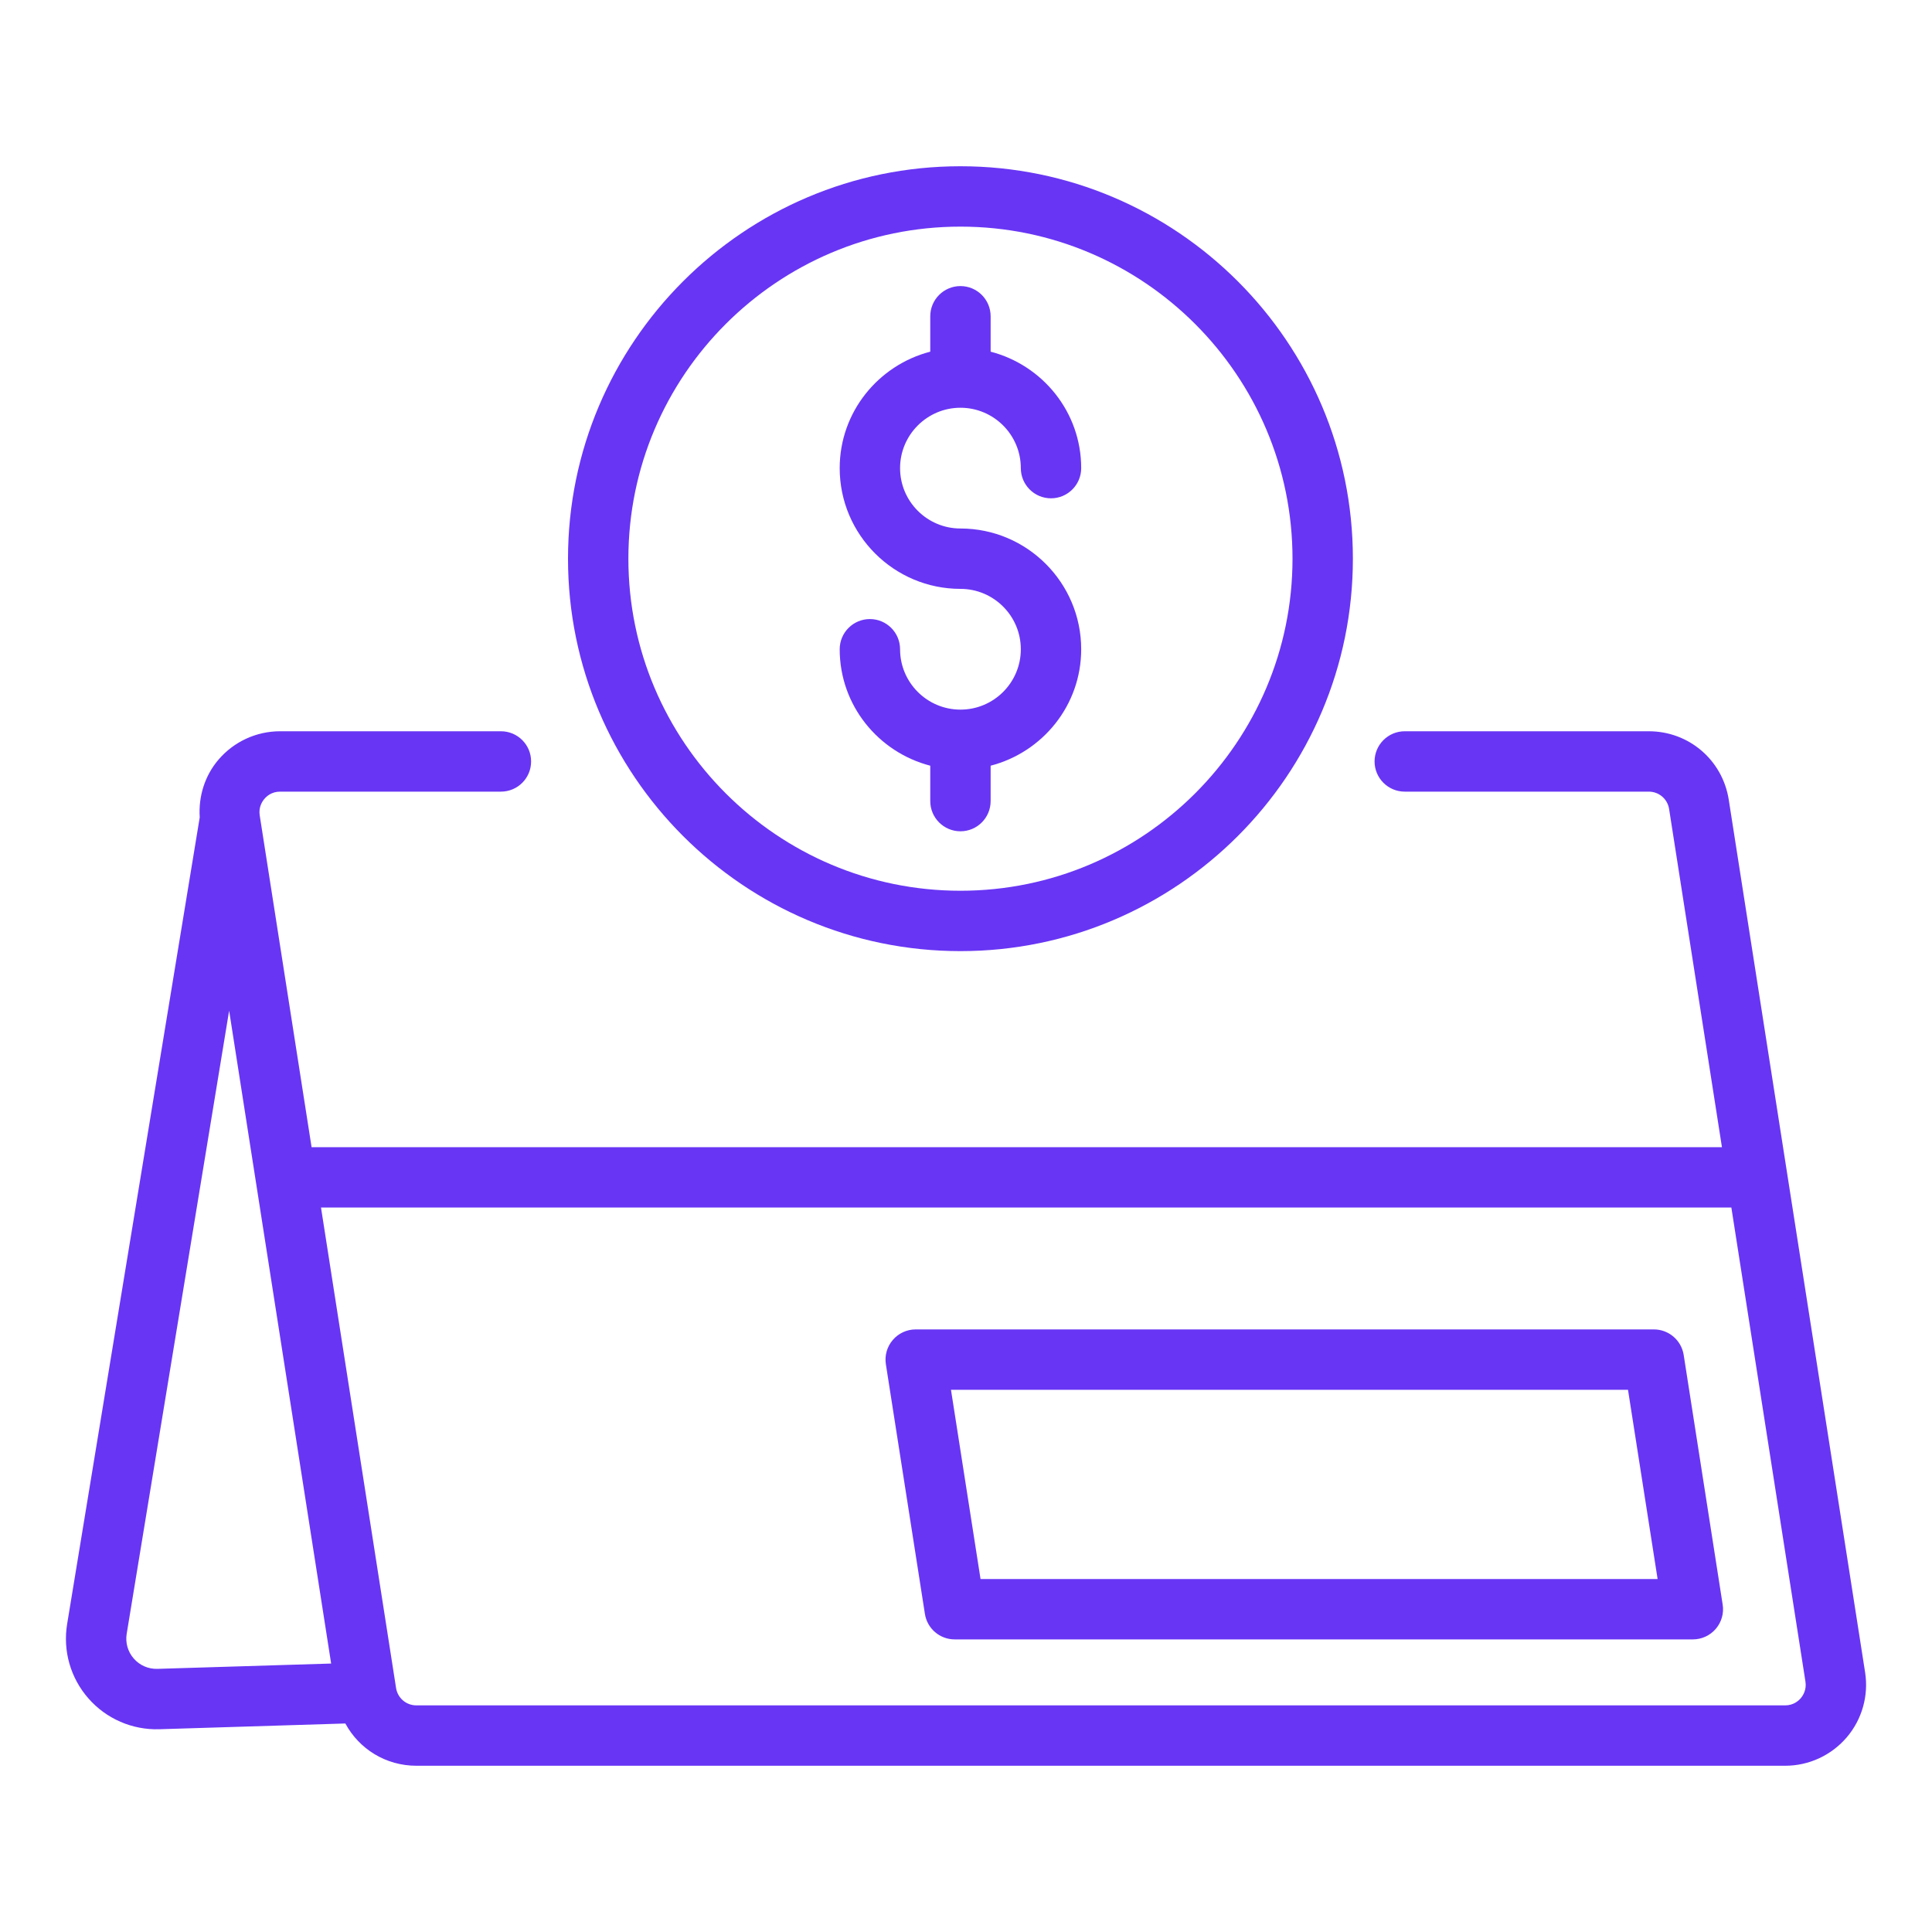 <svg width="40" height="40" viewBox="0 0 40 40" fill="none" xmlns="http://www.w3.org/2000/svg">
<path d="M38.615 34.624L35.792 16.557C35.663 15.736 34.967 15.14 34.136 15.14H29.084C28.739 15.14 28.459 15.42 28.459 15.765C28.459 16.11 28.739 16.39 29.084 16.39H34.136C34.347 16.39 34.524 16.541 34.557 16.75L35.651 23.751H6.451L5.377 16.881C5.351 16.713 5.427 16.595 5.475 16.539C5.522 16.483 5.627 16.39 5.798 16.39H10.371C10.717 16.39 10.996 16.11 10.996 15.765C10.996 15.42 10.717 15.14 10.371 15.14H5.798C5.308 15.14 4.844 15.354 4.525 15.726C4.239 16.06 4.107 16.489 4.135 16.923L1.39 33.623C1.299 34.178 1.459 34.74 1.83 35.163C2.2 35.586 2.738 35.819 3.298 35.802L7.15 35.683C7.435 36.211 7.988 36.558 8.621 36.558H36.96C37.45 36.558 37.913 36.344 38.233 35.972C38.551 35.6 38.691 35.108 38.615 34.624ZM3.259 34.552C3.07 34.557 2.893 34.48 2.77 34.339C2.646 34.198 2.593 34.011 2.623 33.826L4.744 20.925L6.856 34.442L3.259 34.552ZM37.283 35.159C37.235 35.215 37.13 35.308 36.96 35.308H8.621C8.41 35.308 8.233 35.157 8.2 34.948L6.646 25.001H35.846L37.38 34.817C37.406 34.985 37.33 35.103 37.283 35.159Z" fill="#6835F4"/>
<path d="M34.241 27.524H18.958C18.776 27.524 18.602 27.604 18.484 27.743C18.365 27.881 18.313 28.065 18.341 28.245L19.149 33.413C19.196 33.718 19.458 33.942 19.766 33.942H35.049C35.231 33.942 35.405 33.862 35.524 33.723C35.642 33.585 35.695 33.401 35.666 33.221L34.859 28.053C34.811 27.748 34.549 27.524 34.241 27.524ZM20.301 32.692L19.689 28.774H33.706L34.319 32.692H20.301Z" fill="#6835F4"/>
<path d="M19.885 19.692C24.366 19.692 28.01 16.047 28.01 11.567C28.01 7.087 24.366 3.442 19.885 3.442C15.405 3.442 11.76 7.087 11.76 11.567C11.76 16.047 15.405 19.692 19.885 19.692ZM19.885 4.692C23.676 4.692 26.76 7.776 26.76 11.567C26.76 15.358 23.676 18.442 19.885 18.442C16.094 18.442 13.01 15.358 13.01 11.567C13.01 7.776 16.094 4.692 19.885 4.692Z" fill="#6835F4"/>
<path d="M19.885 14.692C19.196 14.692 18.635 14.132 18.635 13.442C18.635 13.097 18.355 12.817 18.01 12.817C17.665 12.817 17.385 13.097 17.385 13.442C17.385 14.604 18.185 15.574 19.26 15.853V16.586C19.26 16.931 19.54 17.211 19.885 17.211C20.23 17.211 20.51 16.931 20.51 16.586V15.853C21.585 15.574 22.385 14.604 22.385 13.442C22.385 12.064 21.264 10.942 19.885 10.942C19.196 10.942 18.635 10.382 18.635 9.692C18.635 9.003 19.196 8.442 19.885 8.442C20.575 8.442 21.135 9.003 21.135 9.692C21.135 10.037 21.415 10.317 21.76 10.317C22.105 10.317 22.385 10.037 22.385 9.692C22.385 8.531 21.585 7.56 20.51 7.281V6.548C20.51 6.203 20.23 5.923 19.885 5.923C19.54 5.923 19.26 6.203 19.26 6.548V7.281C18.185 7.56 17.385 8.531 17.385 9.692C17.385 11.071 18.507 12.192 19.885 12.192C20.575 12.192 21.135 12.753 21.135 13.442C21.135 14.132 20.575 14.692 19.885 14.692Z" fill="#6835F4"/>
</svg>
